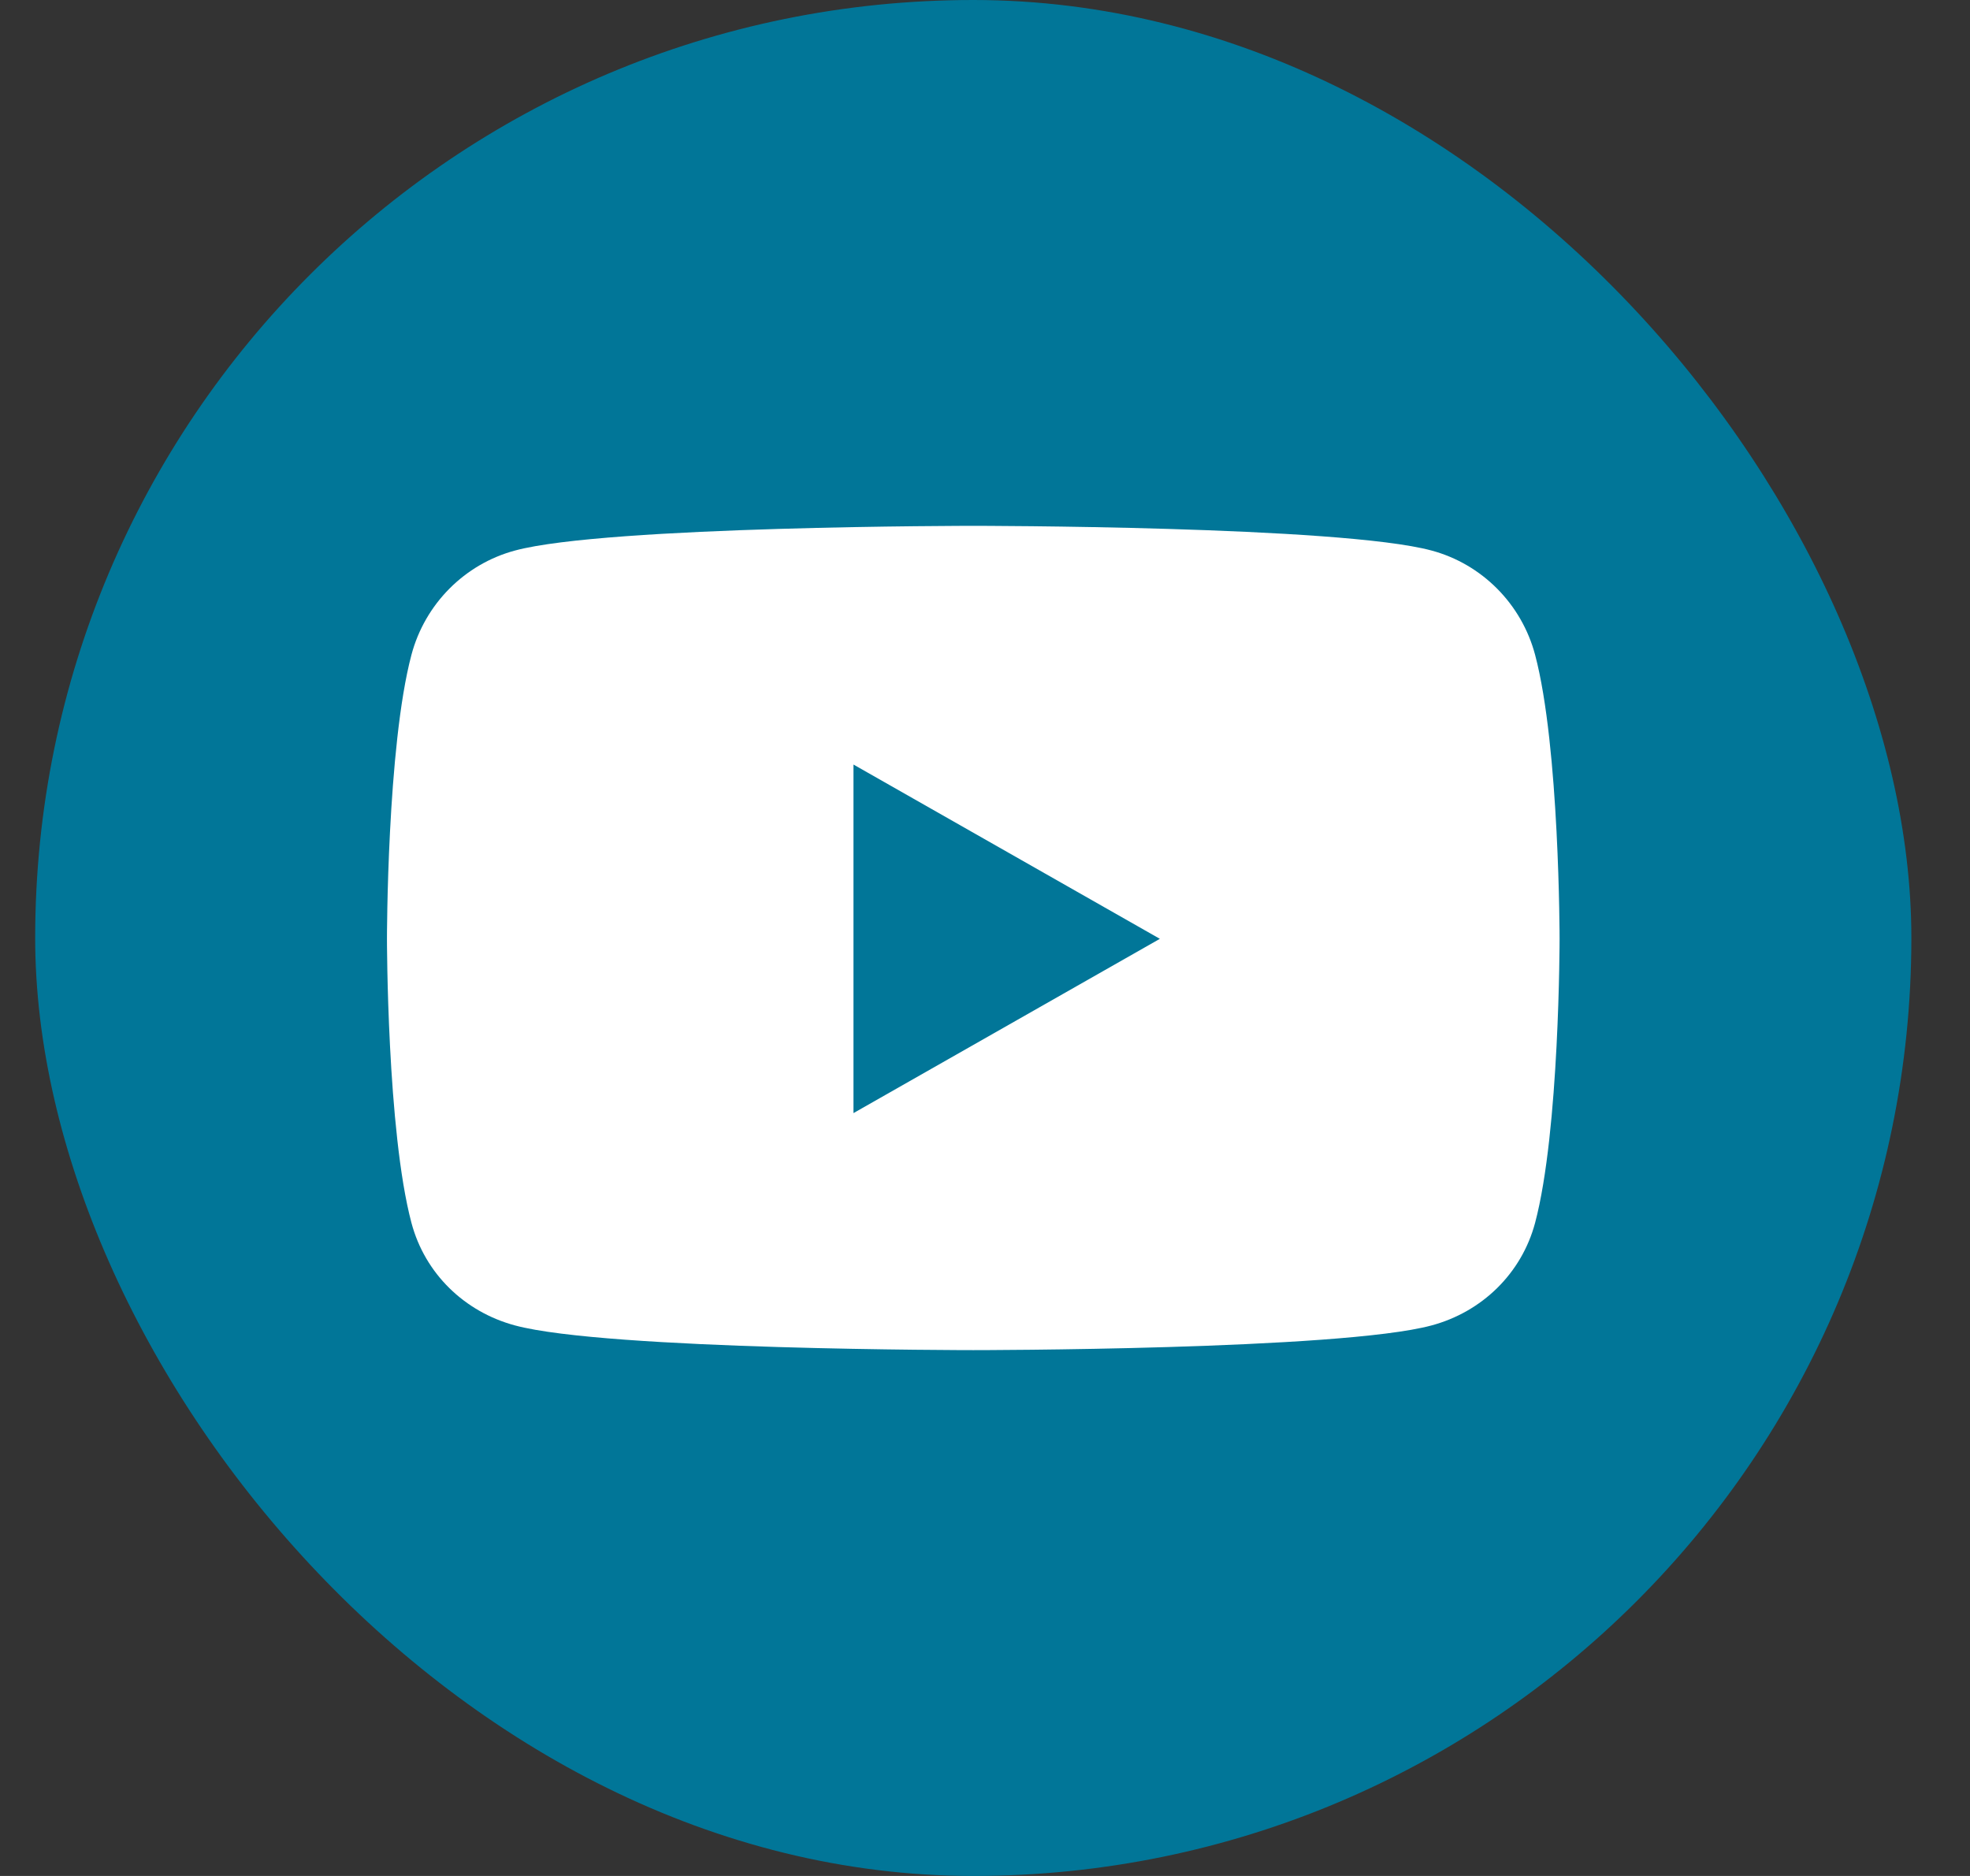 <svg width="21" height="20" viewBox="0 0 21 20" fill="none" xmlns="http://www.w3.org/2000/svg">
<rect x="0" y="0" width="21" height="20" fill="#333333" stroke="none"/>
<rect x="0.375" width="20" height="20" rx="10" fill="#017698"/>
<path d="M16.364 6.981C16.22 6.439 15.797 6.013 15.259 5.869C14.284 5.606 10.375 5.606 10.375 5.606C10.375 5.606 6.466 5.606 5.491 5.869C4.953 6.013 4.53 6.439 4.386 6.981C4.125 7.963 4.125 10.009 4.125 10.009C4.125 10.009 4.125 12.055 4.386 13.037C4.53 13.579 4.953 13.987 5.491 14.131C6.466 14.394 10.375 14.394 10.375 14.394C10.375 14.394 14.284 14.394 15.259 14.131C15.797 13.987 16.22 13.577 16.364 13.037C16.625 12.055 16.625 10.009 16.625 10.009C16.625 10.009 16.625 7.963 16.364 6.981ZM9.098 11.867V8.151L12.364 10.009L9.098 11.867Z" fill="white"/>
</svg>
